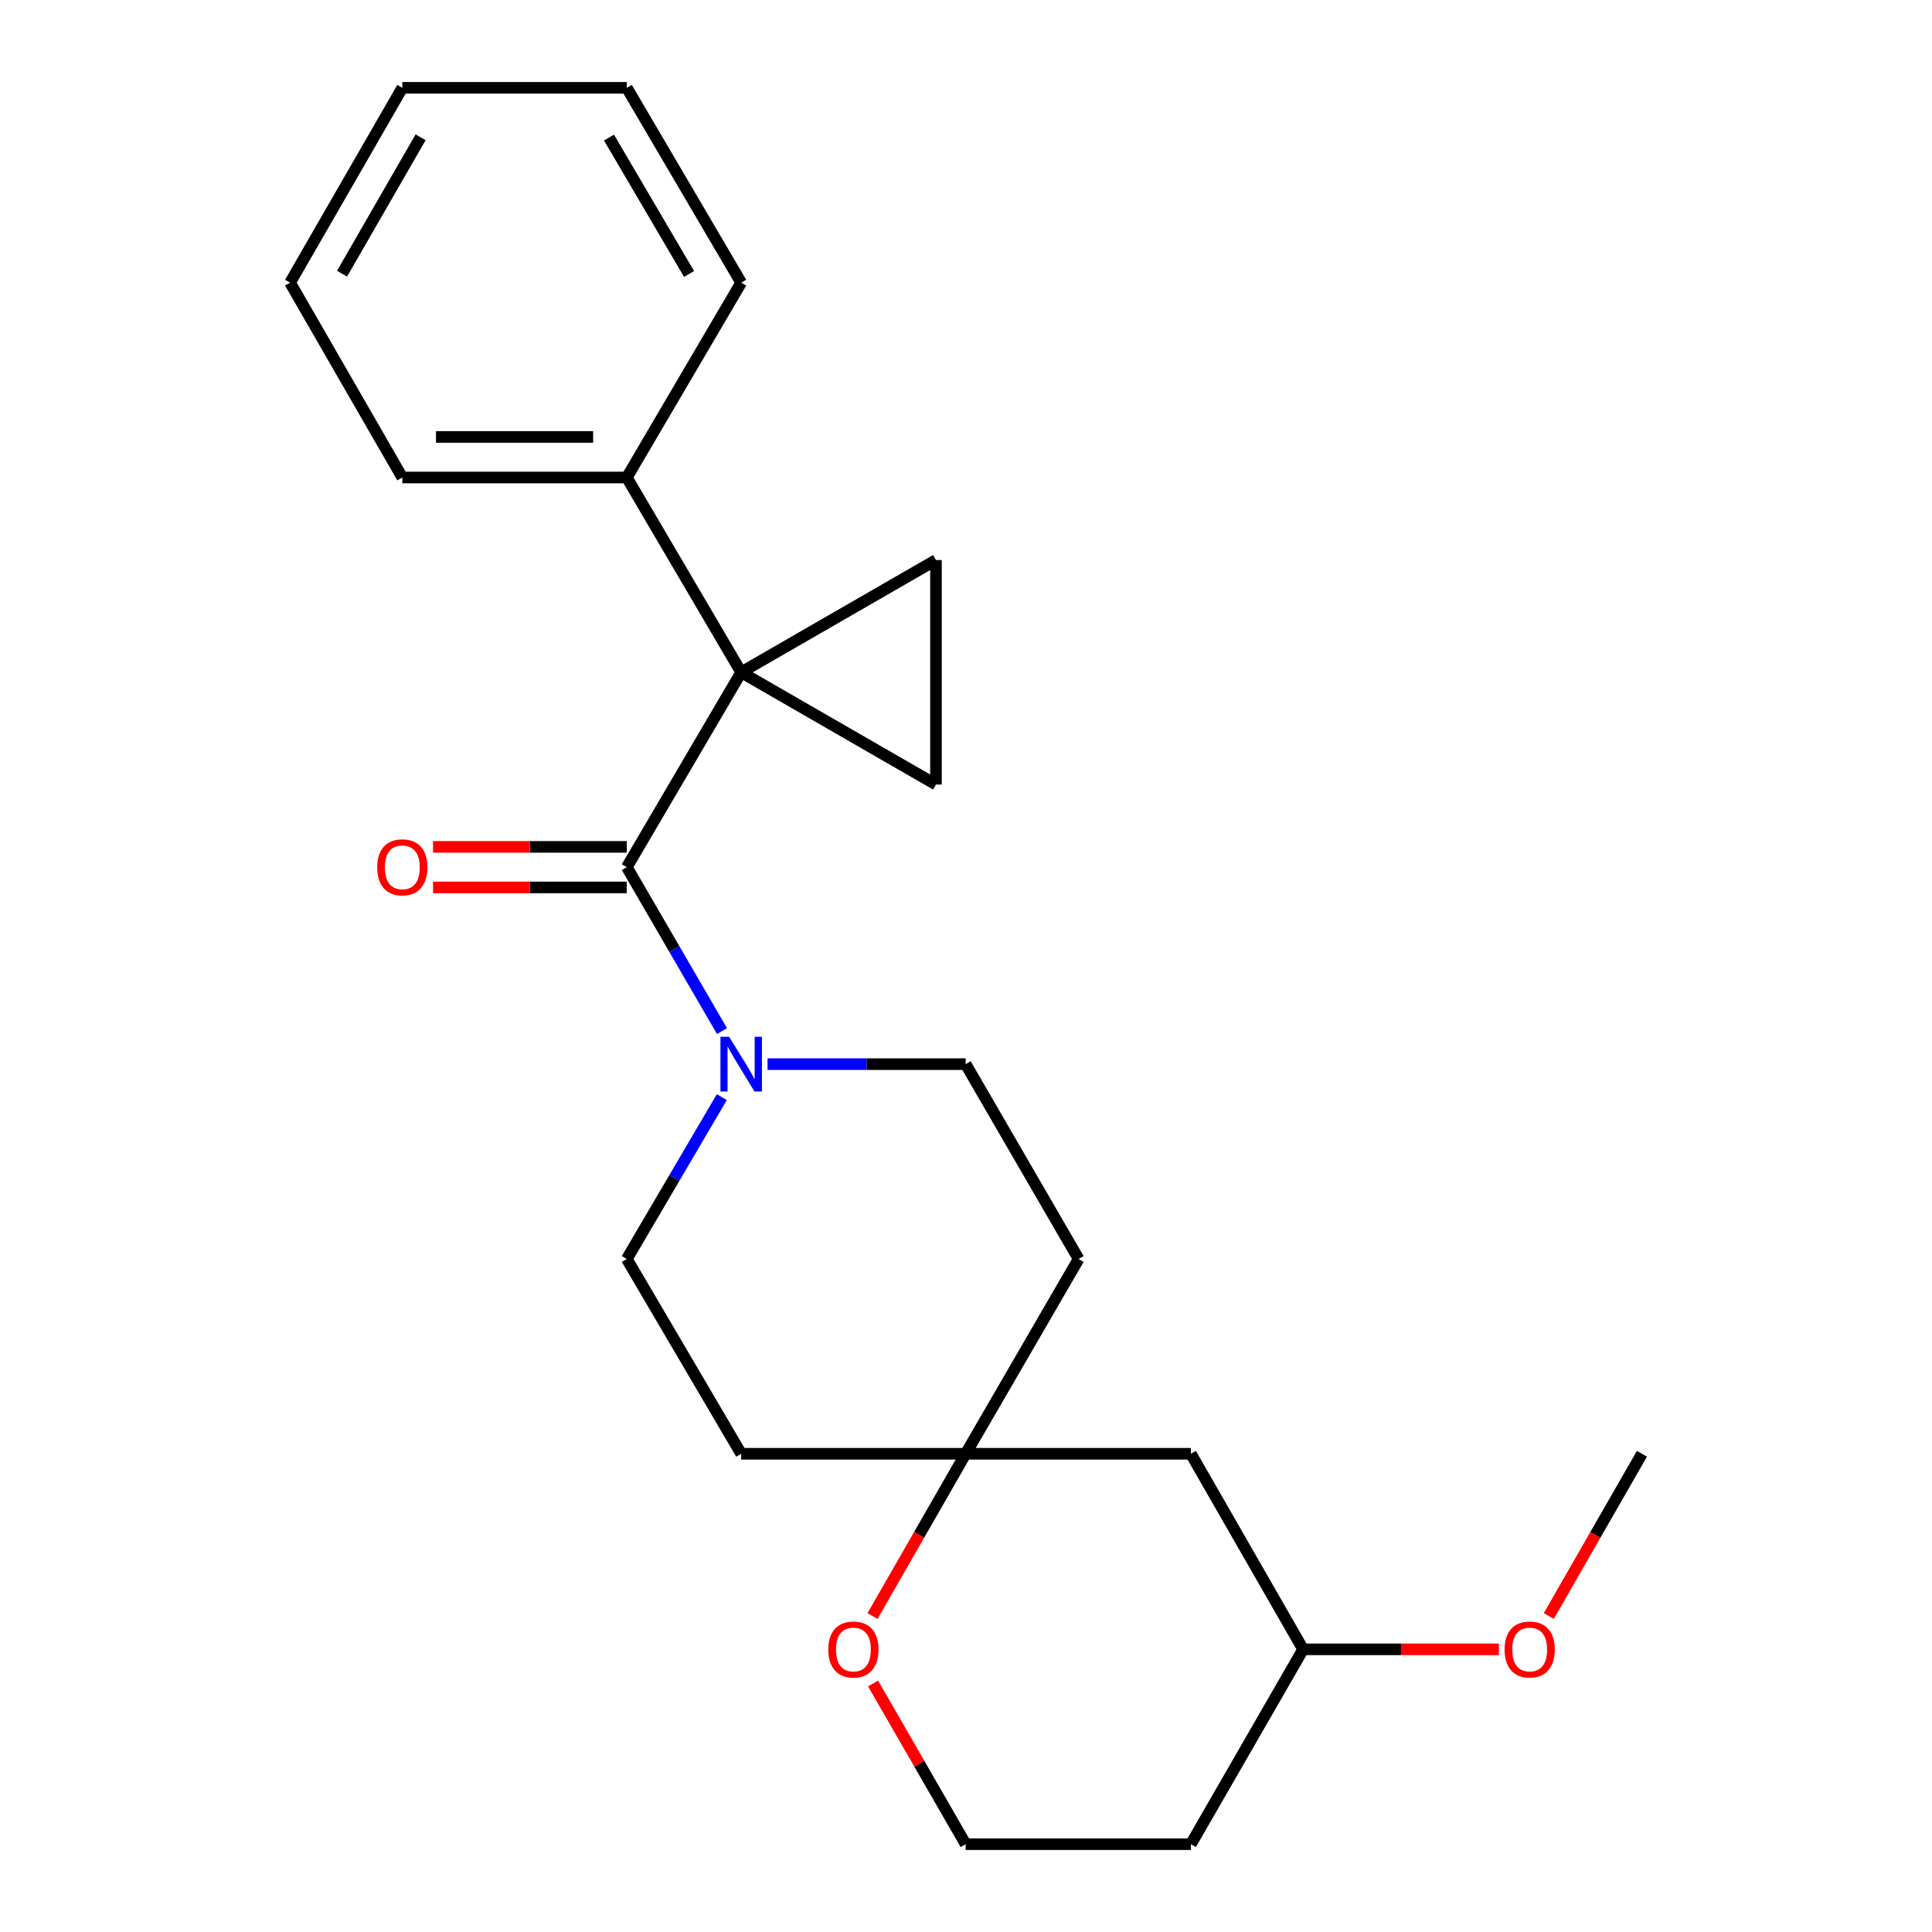 <?xml version='1.0' encoding='iso-8859-1'?>
<svg version='1.1' baseProfile='full'
              xmlns='http://www.w3.org/2000/svg'
                      xmlns:rdkit='http://www.rdkit.org/xml'
                      xmlns:xlink='http://www.w3.org/1999/xlink'
                  xml:space='preserve'
width='1000px' height='1000px' viewBox='0 0 1000 1000'>
<!-- END OF HEADER -->
<rect style='opacity:1.0;fill:#FFFFFF;stroke:none' width='1000' height='1000' x='0' y='0'> </rect>
<path class='bond-0' d='M 383.641,347.98 L 324.435,448.841' style='fill:none;fill-rule:evenodd;stroke:#000000;stroke-width:6px;stroke-linecap:butt;stroke-linejoin:miter;stroke-opacity:1' />
<path class='bond-1' d='M 383.641,347.98 L 484.455,406.078' style='fill:none;fill-rule:evenodd;stroke:#000000;stroke-width:6px;stroke-linecap:butt;stroke-linejoin:miter;stroke-opacity:1' />
<path class='bond-2' d='M 383.641,347.98 L 484.455,289.881' style='fill:none;fill-rule:evenodd;stroke:#000000;stroke-width:6px;stroke-linecap:butt;stroke-linejoin:miter;stroke-opacity:1' />
<path class='bond-5' d='M 383.641,347.98 L 324.435,247.153' style='fill:none;fill-rule:evenodd;stroke:#000000;stroke-width:6px;stroke-linecap:butt;stroke-linejoin:miter;stroke-opacity:1' />
<path class='bond-3' d='M 324.435,448.841 L 349.071,491.265' style='fill:none;fill-rule:evenodd;stroke:#000000;stroke-width:6px;stroke-linecap:butt;stroke-linejoin:miter;stroke-opacity:1' />
<path class='bond-3' d='M 349.071,491.265 L 373.706,533.69' style='fill:none;fill-rule:evenodd;stroke:#0000FF;stroke-width:6px;stroke-linecap:butt;stroke-linejoin:miter;stroke-opacity:1' />
<path class='bond-6' d='M 324.435,438.345 L 274.289,438.345' style='fill:none;fill-rule:evenodd;stroke:#000000;stroke-width:6px;stroke-linecap:butt;stroke-linejoin:miter;stroke-opacity:1' />
<path class='bond-6' d='M 274.289,438.345 L 224.144,438.345' style='fill:none;fill-rule:evenodd;stroke:#FF0000;stroke-width:6px;stroke-linecap:butt;stroke-linejoin:miter;stroke-opacity:1' />
<path class='bond-6' d='M 324.435,459.336 L 274.289,459.336' style='fill:none;fill-rule:evenodd;stroke:#000000;stroke-width:6px;stroke-linecap:butt;stroke-linejoin:miter;stroke-opacity:1' />
<path class='bond-6' d='M 274.289,459.336 L 224.144,459.336' style='fill:none;fill-rule:evenodd;stroke:#FF0000;stroke-width:6px;stroke-linecap:butt;stroke-linejoin:miter;stroke-opacity:1' />
<path class='bond-23' d='M 484.455,406.078 L 484.455,289.881' style='fill:none;fill-rule:evenodd;stroke:#000000;stroke-width:6px;stroke-linecap:butt;stroke-linejoin:miter;stroke-opacity:1' />
<path class='bond-7' d='M 373.611,567.881 L 349.023,609.764' style='fill:none;fill-rule:evenodd;stroke:#0000FF;stroke-width:6px;stroke-linecap:butt;stroke-linejoin:miter;stroke-opacity:1' />
<path class='bond-7' d='M 349.023,609.764 L 324.435,651.647' style='fill:none;fill-rule:evenodd;stroke:#000000;stroke-width:6px;stroke-linecap:butt;stroke-linejoin:miter;stroke-opacity:1' />
<path class='bond-8' d='M 397.285,550.798 L 448.555,550.798' style='fill:none;fill-rule:evenodd;stroke:#0000FF;stroke-width:6px;stroke-linecap:butt;stroke-linejoin:miter;stroke-opacity:1' />
<path class='bond-8' d='M 448.555,550.798 L 499.825,550.798' style='fill:none;fill-rule:evenodd;stroke:#000000;stroke-width:6px;stroke-linecap:butt;stroke-linejoin:miter;stroke-opacity:1' />
<path class='bond-4' d='M 499.825,752.473 L 558.296,651.647' style='fill:none;fill-rule:evenodd;stroke:#000000;stroke-width:6px;stroke-linecap:butt;stroke-linejoin:miter;stroke-opacity:1' />
<path class='bond-9' d='M 499.825,752.473 L 475.723,794.466' style='fill:none;fill-rule:evenodd;stroke:#000000;stroke-width:6px;stroke-linecap:butt;stroke-linejoin:miter;stroke-opacity:1' />
<path class='bond-9' d='M 475.723,794.466 L 451.621,836.458' style='fill:none;fill-rule:evenodd;stroke:#FF0000;stroke-width:6px;stroke-linecap:butt;stroke-linejoin:miter;stroke-opacity:1' />
<path class='bond-10' d='M 499.825,752.473 L 616.394,752.473' style='fill:none;fill-rule:evenodd;stroke:#000000;stroke-width:6px;stroke-linecap:butt;stroke-linejoin:miter;stroke-opacity:1' />
<path class='bond-25' d='M 499.825,752.473 L 383.641,752.473' style='fill:none;fill-rule:evenodd;stroke:#000000;stroke-width:6px;stroke-linecap:butt;stroke-linejoin:miter;stroke-opacity:1' />
<path class='bond-17' d='M 324.435,247.153 L 208.239,247.153' style='fill:none;fill-rule:evenodd;stroke:#000000;stroke-width:6px;stroke-linecap:butt;stroke-linejoin:miter;stroke-opacity:1' />
<path class='bond-17' d='M 307.005,226.163 L 225.668,226.163' style='fill:none;fill-rule:evenodd;stroke:#000000;stroke-width:6px;stroke-linecap:butt;stroke-linejoin:miter;stroke-opacity:1' />
<path class='bond-18' d='M 324.435,247.153 L 383.641,146.304' style='fill:none;fill-rule:evenodd;stroke:#000000;stroke-width:6px;stroke-linecap:butt;stroke-linejoin:miter;stroke-opacity:1' />
<path class='bond-11' d='M 324.435,651.647 L 383.641,752.473' style='fill:none;fill-rule:evenodd;stroke:#000000;stroke-width:6px;stroke-linecap:butt;stroke-linejoin:miter;stroke-opacity:1' />
<path class='bond-12' d='M 499.825,550.798 L 558.296,651.647' style='fill:none;fill-rule:evenodd;stroke:#000000;stroke-width:6px;stroke-linecap:butt;stroke-linejoin:miter;stroke-opacity:1' />
<path class='bond-13' d='M 451.906,871.366 L 475.866,912.956' style='fill:none;fill-rule:evenodd;stroke:#FF0000;stroke-width:6px;stroke-linecap:butt;stroke-linejoin:miter;stroke-opacity:1' />
<path class='bond-13' d='M 475.866,912.956 L 499.825,954.545' style='fill:none;fill-rule:evenodd;stroke:#000000;stroke-width:6px;stroke-linecap:butt;stroke-linejoin:miter;stroke-opacity:1' />
<path class='bond-14' d='M 616.394,752.473 L 674.492,853.696' style='fill:none;fill-rule:evenodd;stroke:#000000;stroke-width:6px;stroke-linecap:butt;stroke-linejoin:miter;stroke-opacity:1' />
<path class='bond-26' d='M 499.825,954.545 L 616.394,954.545' style='fill:none;fill-rule:evenodd;stroke:#000000;stroke-width:6px;stroke-linecap:butt;stroke-linejoin:miter;stroke-opacity:1' />
<path class='bond-15' d='M 674.492,853.696 L 616.394,954.545' style='fill:none;fill-rule:evenodd;stroke:#000000;stroke-width:6px;stroke-linecap:butt;stroke-linejoin:miter;stroke-opacity:1' />
<path class='bond-16' d='M 674.492,853.696 L 725.161,853.696' style='fill:none;fill-rule:evenodd;stroke:#000000;stroke-width:6px;stroke-linecap:butt;stroke-linejoin:miter;stroke-opacity:1' />
<path class='bond-16' d='M 725.161,853.696 L 775.83,853.696' style='fill:none;fill-rule:evenodd;stroke:#FF0000;stroke-width:6px;stroke-linecap:butt;stroke-linejoin:miter;stroke-opacity:1' />
<path class='bond-19' d='M 801.655,836.458 L 825.757,794.466' style='fill:none;fill-rule:evenodd;stroke:#FF0000;stroke-width:6px;stroke-linecap:butt;stroke-linejoin:miter;stroke-opacity:1' />
<path class='bond-19' d='M 825.757,794.466 L 849.859,752.473' style='fill:none;fill-rule:evenodd;stroke:#000000;stroke-width:6px;stroke-linecap:butt;stroke-linejoin:miter;stroke-opacity:1' />
<path class='bond-20' d='M 208.239,247.153 L 150.141,146.304' style='fill:none;fill-rule:evenodd;stroke:#000000;stroke-width:6px;stroke-linecap:butt;stroke-linejoin:miter;stroke-opacity:1' />
<path class='bond-21' d='M 383.641,146.304 L 324.435,45.455' style='fill:none;fill-rule:evenodd;stroke:#000000;stroke-width:6px;stroke-linecap:butt;stroke-linejoin:miter;stroke-opacity:1' />
<path class='bond-21' d='M 356.658,141.804 L 315.214,71.209' style='fill:none;fill-rule:evenodd;stroke:#000000;stroke-width:6px;stroke-linecap:butt;stroke-linejoin:miter;stroke-opacity:1' />
<path class='bond-24' d='M 150.141,146.304 L 208.239,45.455' style='fill:none;fill-rule:evenodd;stroke:#000000;stroke-width:6px;stroke-linecap:butt;stroke-linejoin:miter;stroke-opacity:1' />
<path class='bond-24' d='M 177.044,141.655 L 217.713,71.06' style='fill:none;fill-rule:evenodd;stroke:#000000;stroke-width:6px;stroke-linecap:butt;stroke-linejoin:miter;stroke-opacity:1' />
<path class='bond-22' d='M 324.435,45.455 L 208.239,45.455' style='fill:none;fill-rule:evenodd;stroke:#000000;stroke-width:6px;stroke-linecap:butt;stroke-linejoin:miter;stroke-opacity:1' />
<path  class='atom-4' d='M 377.381 536.638
L 386.661 551.638
Q 387.581 553.118, 389.061 555.798
Q 390.541 558.478, 390.621 558.638
L 390.621 536.638
L 394.381 536.638
L 394.381 564.958
L 390.501 564.958
L 380.541 548.558
Q 379.381 546.638, 378.141 544.438
Q 376.941 542.238, 376.581 541.558
L 376.581 564.958
L 372.901 564.958
L 372.901 536.638
L 377.381 536.638
' fill='#0000FF'/>
<path  class='atom-7' d='M 195.239 448.921
Q 195.239 442.121, 198.599 438.321
Q 201.959 434.521, 208.239 434.521
Q 214.519 434.521, 217.879 438.321
Q 221.239 442.121, 221.239 448.921
Q 221.239 455.801, 217.839 459.721
Q 214.439 463.601, 208.239 463.601
Q 201.999 463.601, 198.599 459.721
Q 195.239 455.841, 195.239 448.921
M 208.239 460.401
Q 212.559 460.401, 214.879 457.521
Q 217.239 454.601, 217.239 448.921
Q 217.239 443.361, 214.879 440.561
Q 212.559 437.721, 208.239 437.721
Q 203.919 437.721, 201.559 440.521
Q 199.239 443.321, 199.239 448.921
Q 199.239 454.641, 201.559 457.521
Q 203.919 460.401, 208.239 460.401
' fill='#FF0000'/>
<path  class='atom-10' d='M 428.727 853.776
Q 428.727 846.976, 432.087 843.176
Q 435.447 839.376, 441.727 839.376
Q 448.007 839.376, 451.367 843.176
Q 454.727 846.976, 454.727 853.776
Q 454.727 860.656, 451.327 864.576
Q 447.927 868.456, 441.727 868.456
Q 435.487 868.456, 432.087 864.576
Q 428.727 860.696, 428.727 853.776
M 441.727 865.256
Q 446.047 865.256, 448.367 862.376
Q 450.727 859.456, 450.727 853.776
Q 450.727 848.216, 448.367 845.416
Q 446.047 842.576, 441.727 842.576
Q 437.407 842.576, 435.047 845.376
Q 432.727 848.176, 432.727 853.776
Q 432.727 859.496, 435.047 862.376
Q 437.407 865.256, 441.727 865.256
' fill='#FF0000'/>
<path  class='atom-17' d='M 778.761 853.776
Q 778.761 846.976, 782.121 843.176
Q 785.481 839.376, 791.761 839.376
Q 798.041 839.376, 801.401 843.176
Q 804.761 846.976, 804.761 853.776
Q 804.761 860.656, 801.361 864.576
Q 797.961 868.456, 791.761 868.456
Q 785.521 868.456, 782.121 864.576
Q 778.761 860.696, 778.761 853.776
M 791.761 865.256
Q 796.081 865.256, 798.401 862.376
Q 800.761 859.456, 800.761 853.776
Q 800.761 848.216, 798.401 845.416
Q 796.081 842.576, 791.761 842.576
Q 787.441 842.576, 785.081 845.376
Q 782.761 848.176, 782.761 853.776
Q 782.761 859.496, 785.081 862.376
Q 787.441 865.256, 791.761 865.256
' fill='#FF0000'/>
</svg>
